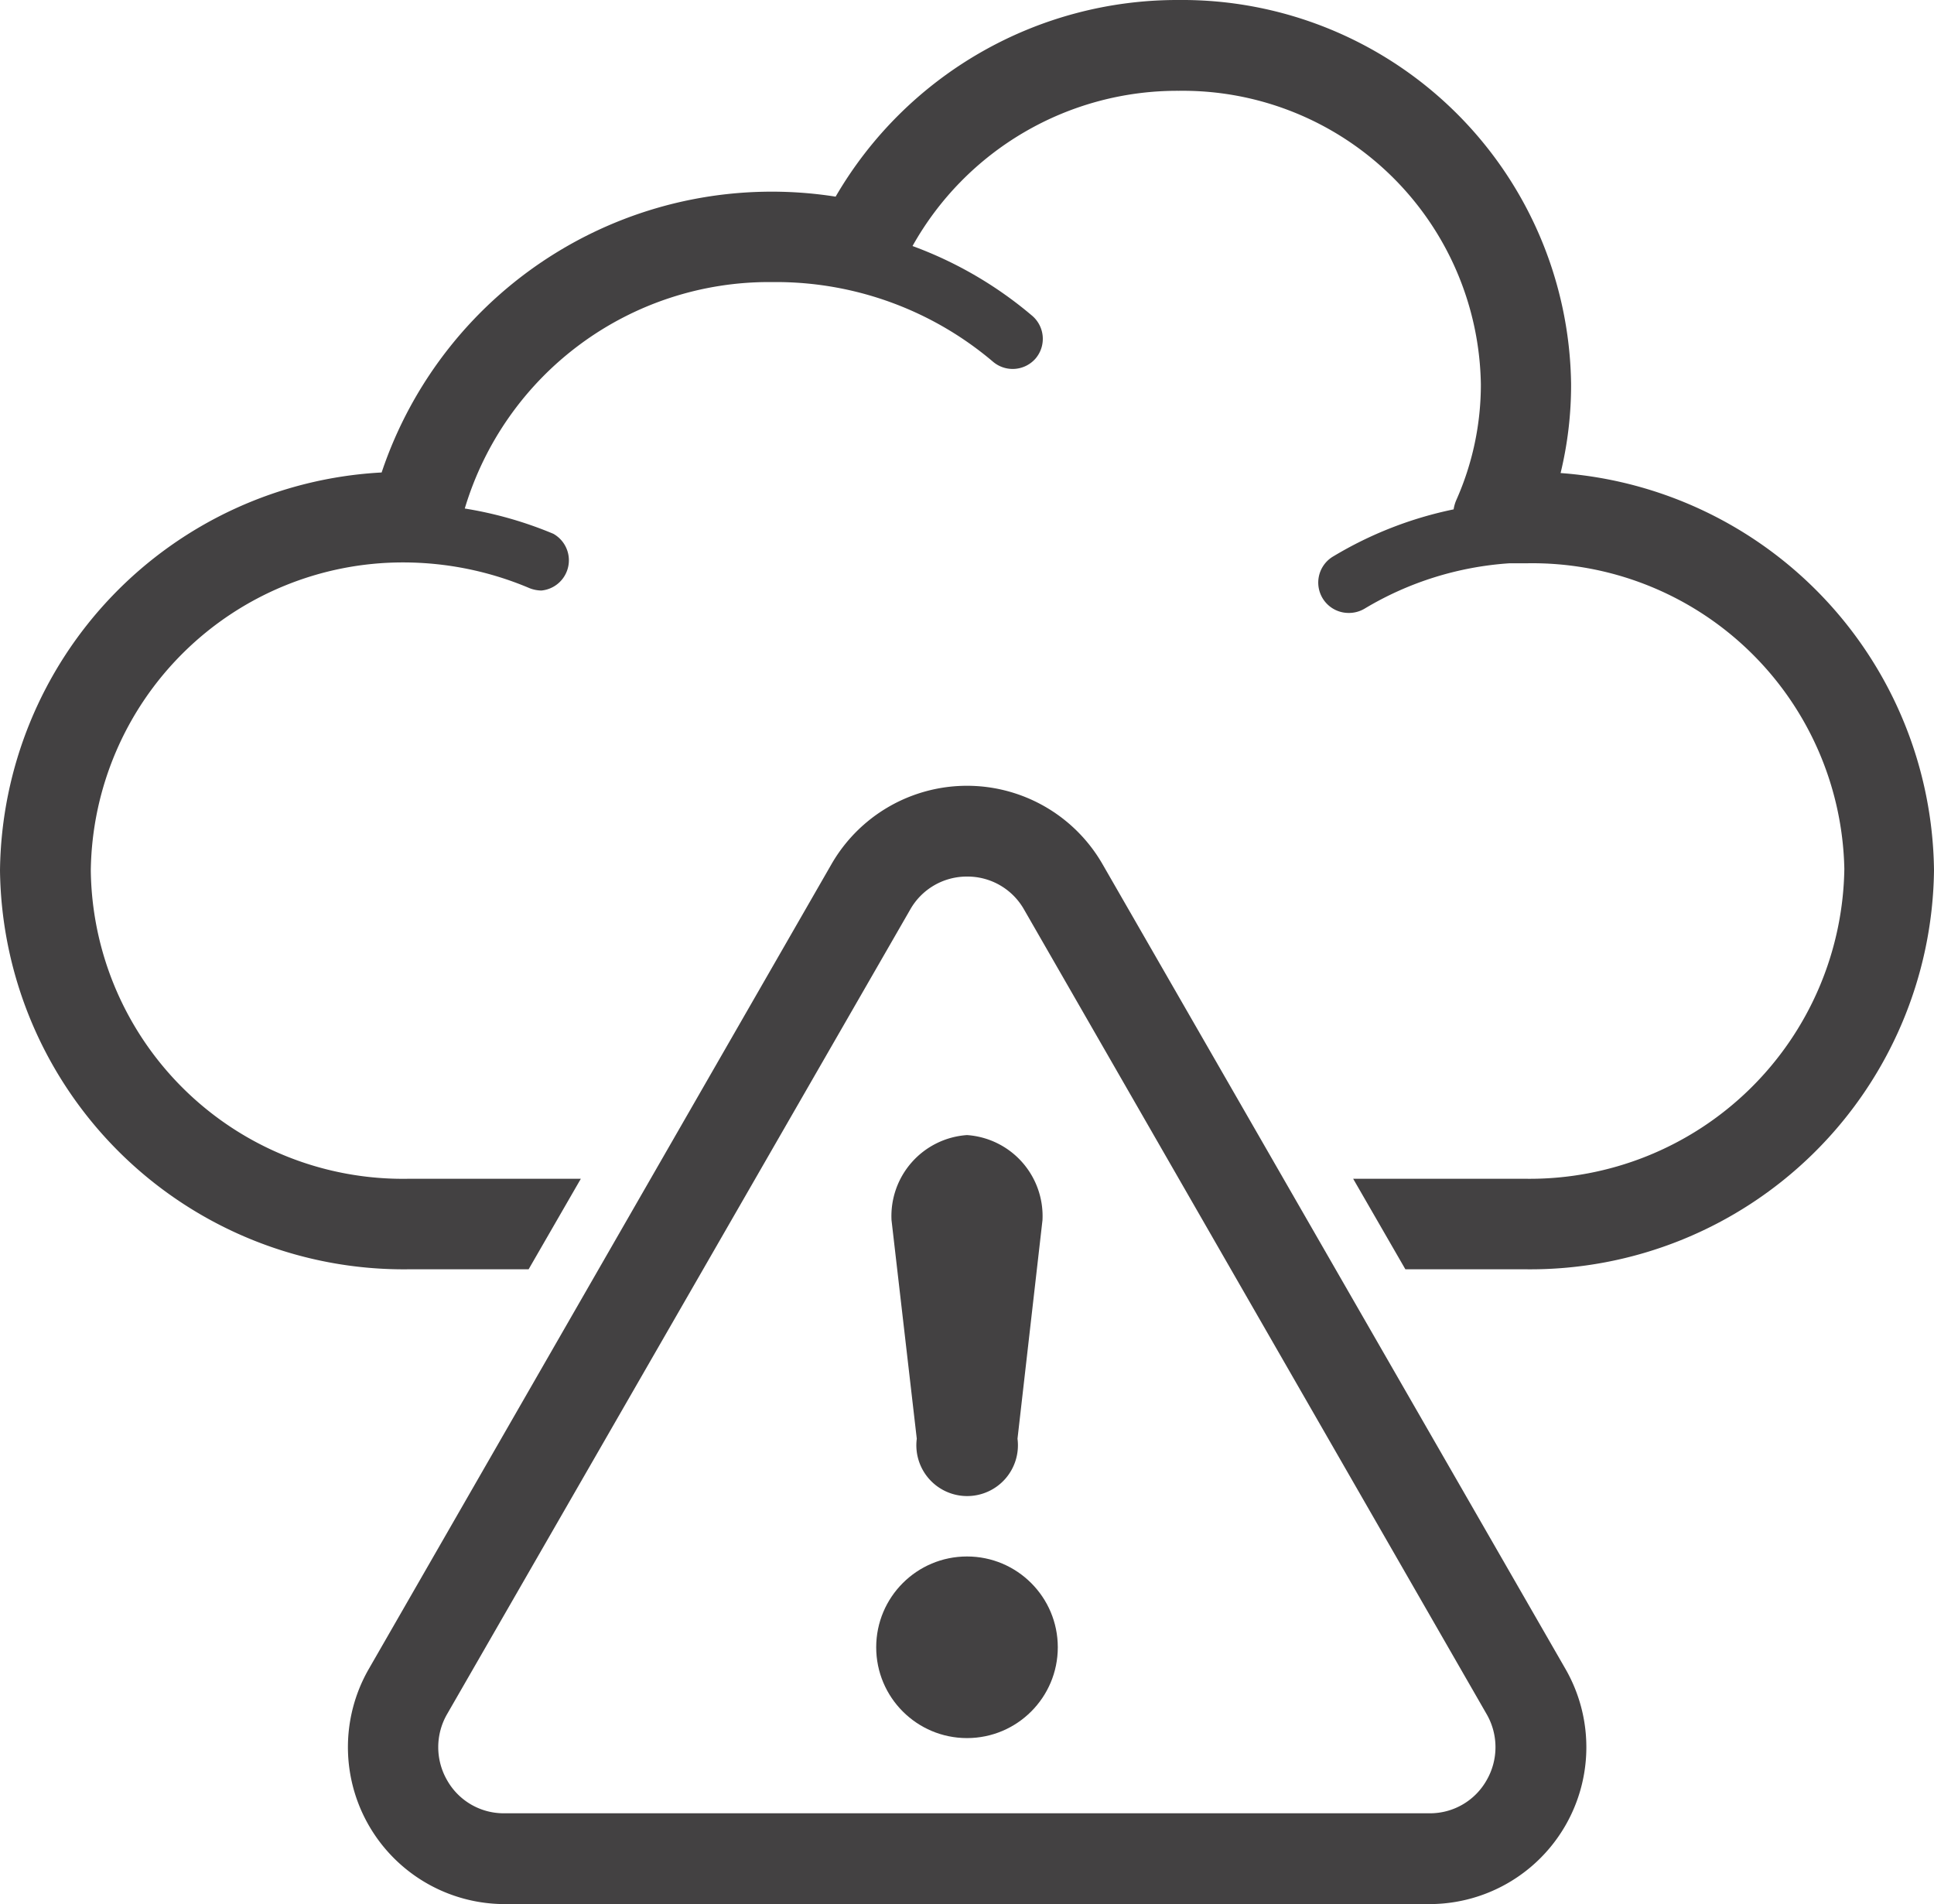 <svg xmlns="http://www.w3.org/2000/svg" viewBox="0 0 68.16 67.1"><defs><style>.cls-1{fill:#434142;}</style></defs><g id="Layer_2" data-name="Layer 2"><g id="New_Art" data-name="New Art"><path class="cls-1" d="M55,16.67a13.14,13.14,0,0,0,.37-3.13A13.71,13.71,0,0,0,41.54,0,13.93,13.93,0,0,0,29.45,6.93a14.5,14.5,0,0,0-16,9.72A14.21,14.21,0,0,0,0,30.67,14.23,14.23,0,0,0,14.38,44.73h4.25l1.84-3.19H14.38A11,11,0,0,1,3.2,30.67a11,11,0,0,1,11-10.85,11.41,11.41,0,0,1,4.47.91,1.19,1.19,0,0,0,.41.08,1.07,1.07,0,0,0,.42-2,13.71,13.71,0,0,0-3.12-.89A11.19,11.19,0,0,1,27.16,9.94h.27A11.82,11.82,0,0,1,35,12.75a1.07,1.07,0,0,0,1.5-.12,1.07,1.07,0,0,0-.12-1.5,13.9,13.9,0,0,0-4.22-2.46A10.69,10.69,0,0,1,41.54,3.2,10.51,10.51,0,0,1,52.19,13.54a10,10,0,0,1-.86,4.07,1.33,1.33,0,0,0-.1.34A13.52,13.52,0,0,0,47,19.6a1.07,1.07,0,0,0,.54,2,1.08,1.08,0,0,0,.55-.15,11.39,11.39,0,0,1,5.11-1.6l.61,0A11,11,0,0,1,65,30.62,11.09,11.09,0,0,1,53.79,41.54h-6.1l1.84,3.19h4.26A14.23,14.23,0,0,0,68.16,30.67,14.2,14.2,0,0,0,55,16.67Z"/><path class="cls-1" d="M50.39,67.1H17.77A5.53,5.53,0,0,1,13,58.81L29.3,30.46a5.51,5.51,0,0,1,9.56,0L55.17,58.81a5.53,5.53,0,0,1-4.78,8.29ZM34.08,30.89a2.29,2.29,0,0,0-2,1.16L15.76,60.4a2.33,2.33,0,0,0,0,2.34,2.29,2.29,0,0,0,2,1.16H50.39a2.29,2.29,0,0,0,2-1.16,2.33,2.33,0,0,0,0-2.34L36.09,32.05A2.29,2.29,0,0,0,34.08,30.89Z"/><circle class="cls-1" cx="34.08" cy="58.05" r="3.2"/><path class="cls-1" d="M35.86,50.7a1.79,1.79,0,1,1-3.55,0L31.42,43a2.86,2.86,0,0,1,2.66-3,2.86,2.86,0,0,1,2.66,3Z"/></g></g></svg>